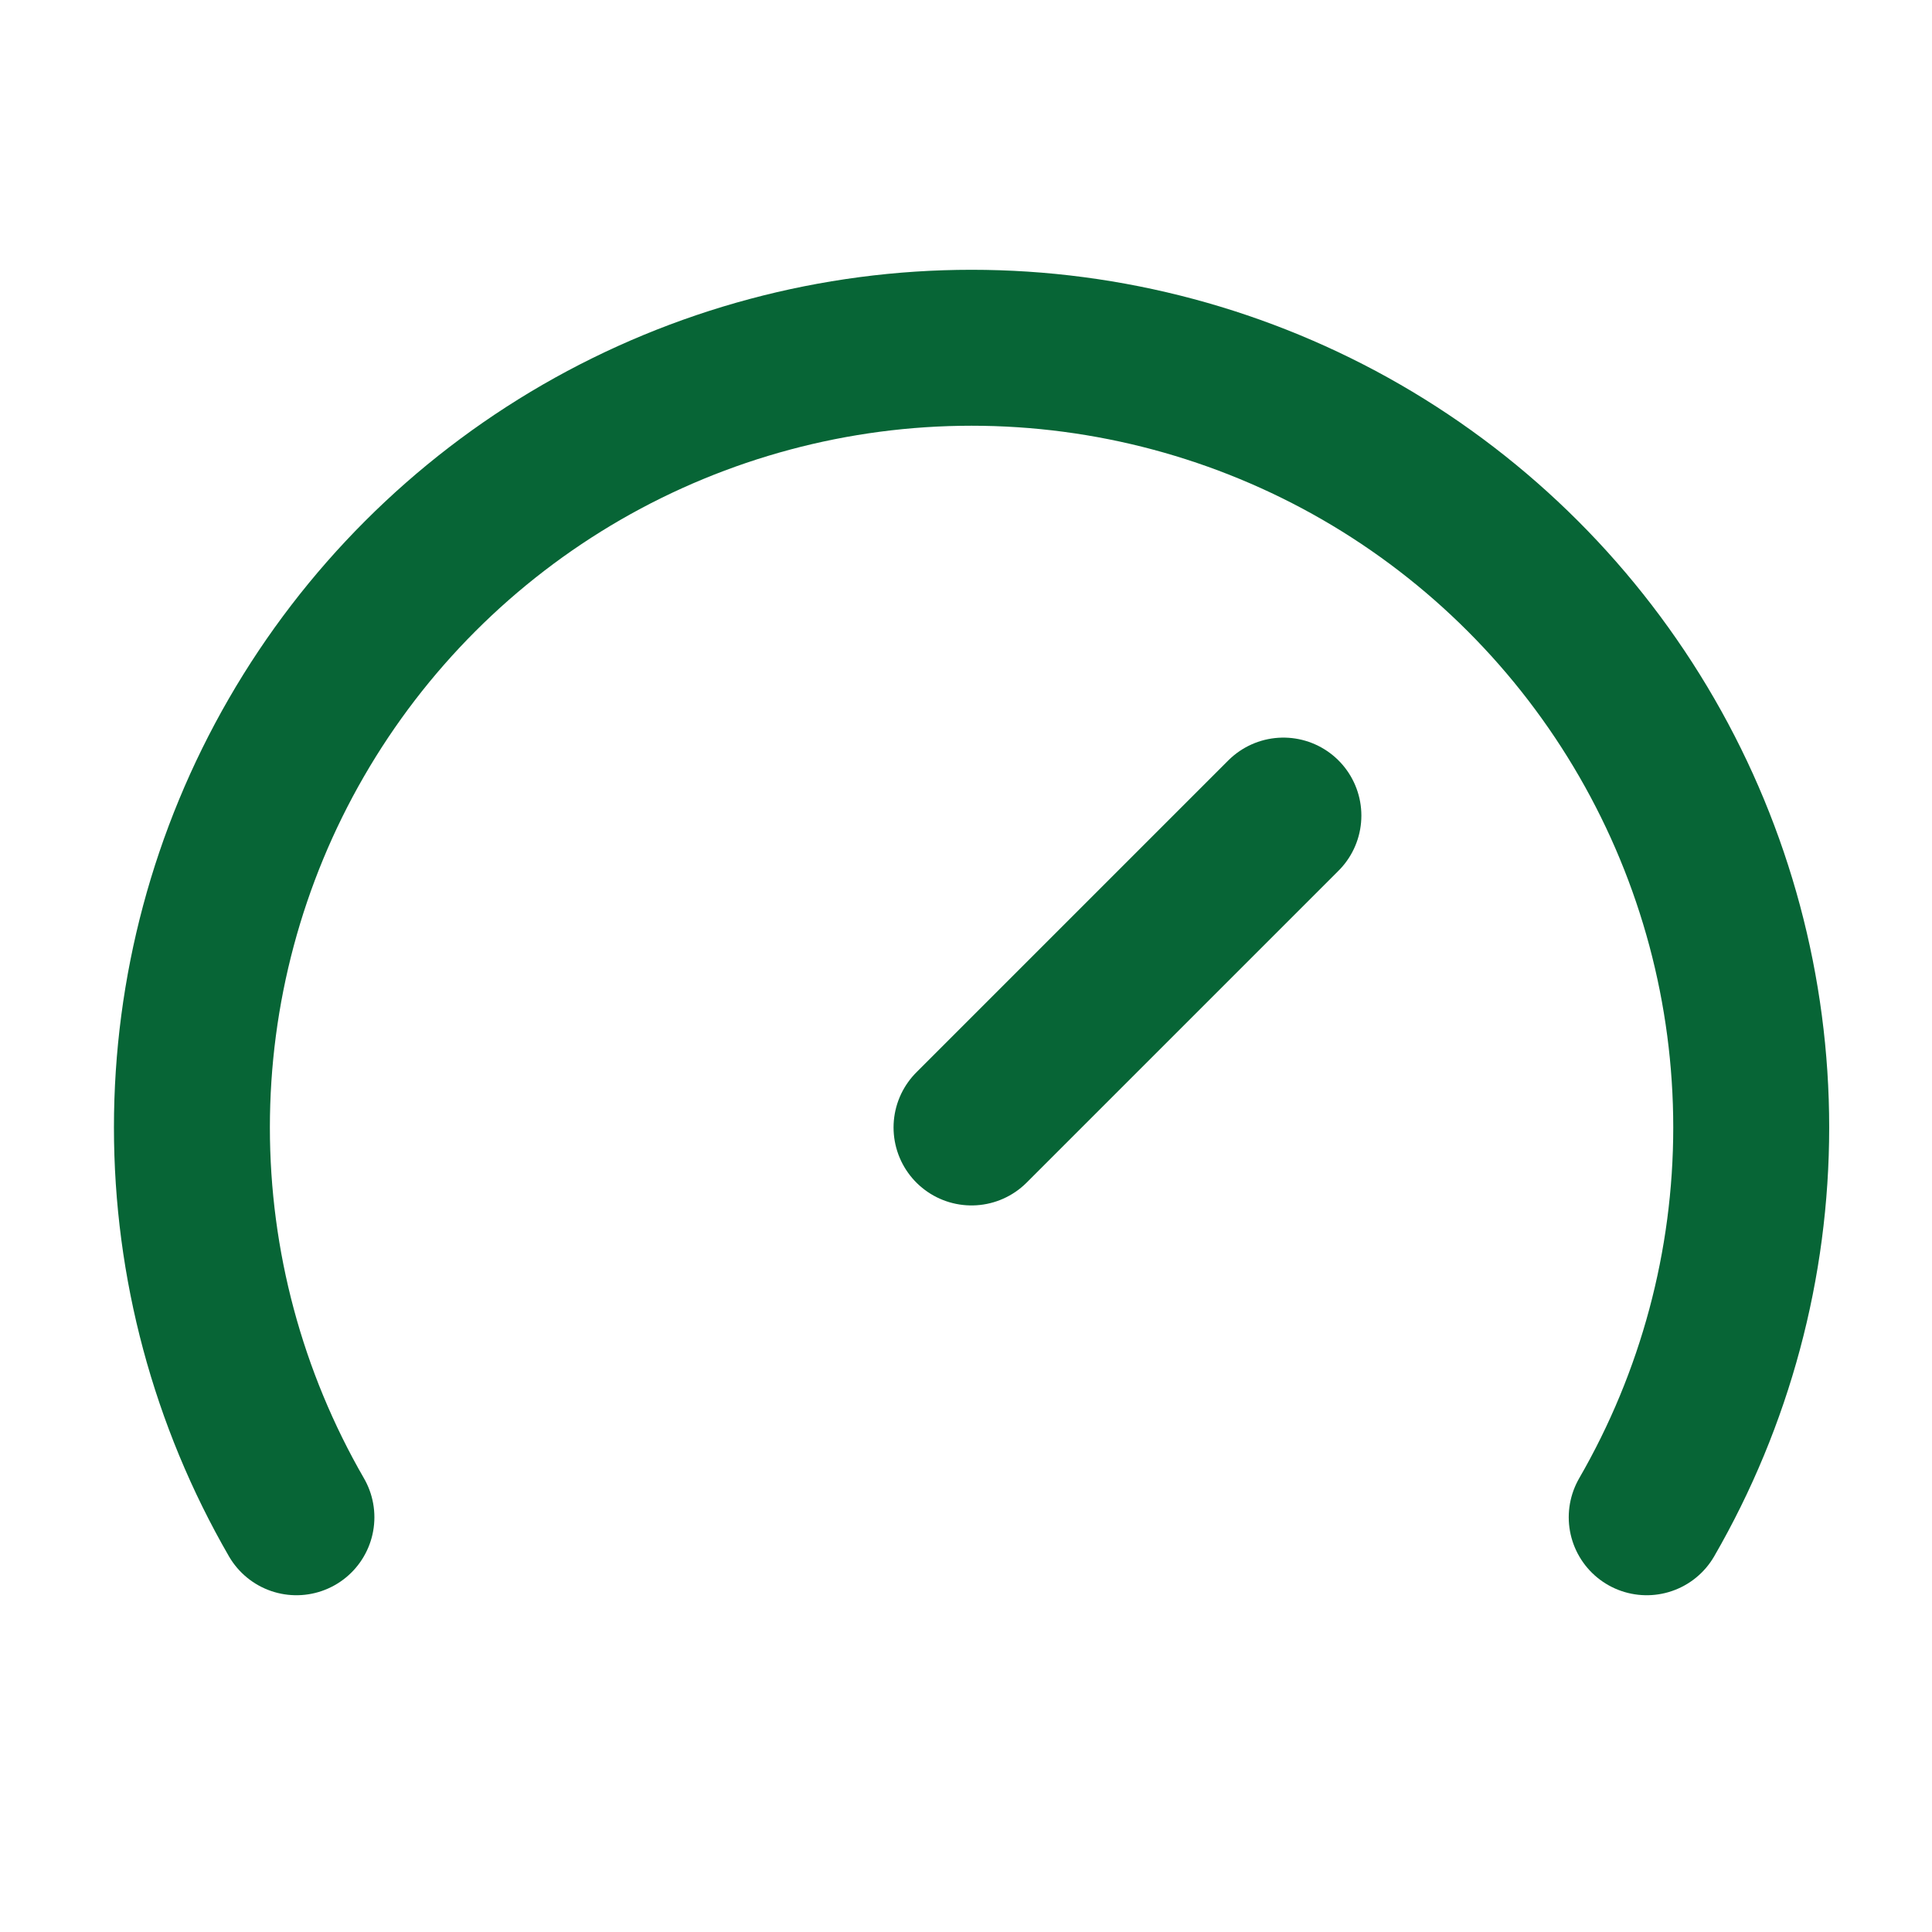 <svg width="21" height="21" viewBox="0 0 21 21" fill="none" xmlns="http://www.w3.org/2000/svg">
<path d="M10.56 12.255L13.95 8.865" stroke="#076536" stroke-width="1.695" stroke-linecap="round" stroke-linejoin="round"/>
<path d="M3.222 16.492C2.478 15.204 2.086 13.743 2.086 12.255C2.086 10.767 2.477 9.306 3.221 8.018C3.965 6.729 5.035 5.659 6.323 4.915C7.611 4.172 9.073 3.78 10.56 3.78C12.048 3.78 13.51 4.172 14.798 4.915C16.086 5.659 17.156 6.729 17.9 8.018C18.644 9.306 19.035 10.767 19.035 12.255C19.035 13.743 18.643 15.204 17.899 16.492" stroke="#076536" stroke-width="1.695" stroke-linecap="round" stroke-linejoin="round"/>
</svg>
